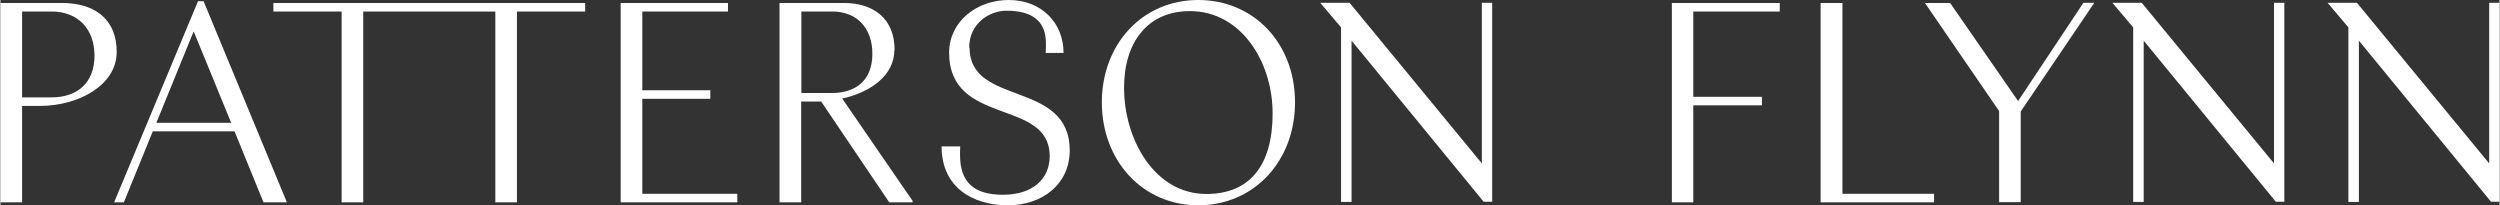 <svg id="Layer_1" xmlns="http://www.w3.org/2000/svg" width="126" height="10.346" viewBox="0 0 126 10.35"><rect x="0" y="0" width="126" height="10.35" fill="#333333" stroke="none"/><defs><style>.cls-1{fill:#fff;}</style></defs><path class="cls-1" d="m45.08,2.51c0-1.57-1.06-2.36-2.56-2.36h-3.24v10.05h1.09v-5.08h1.01l3.43,5.08h1.18v-.07l-3.55-5.16c1.43-.32,2.63-1.17,2.63-2.45h0Zm-4.7,2.17V.58h1.57c1.2,0,2.01.81,2.01,2.13s-.81,1.98-2.05,1.98h-1.52Z"/><path class="cls-1" d="m9.96.06l-4.23,10.14h.49l1.46-3.58h4.12l1.46,3.58h1.18L10.24.06h-.28Zm-2.1,6.13l1.88-4.61,1.89,4.61h-3.77Z"/><path class="cls-1" d="m3.1.15H0v10.05h1.09v-4.86h.9c1.95,0,3.87-1.05,3.87-2.72S4.73.15,3.1.15h0Zm-.53,4.76h-1.48V.58h1.48c1.33,0,2.17.87,2.17,2.23s-.86,2.1-2.17,2.1h0Z"/><path class="cls-1" d="m13.76.15v.43h3.44v9.62h1.09V.58h6.66v9.62h1.09V.58h3.44V.15h-15.74Z"/><path class="cls-1" d="m32.36,4.98h3.43v-.43h-3.43V.58h4.32V.15h-5.41v10.05h5.88v-.43h-4.79v-4.79Z"/><path class="cls-1" d="m125.48.14v8.1L118.81.14h-1.48l1.05,1.24v8.8h.53V2.05l6.66,8.12h.43V.14h-.52Z"/><path class="cls-1" d="m101.73,5.1l-3.43-4.95h-1.27l3.74,5.45v4.59h1.09v-4.57l3.71-5.48h-.55l-3.29,4.95Z"/><path class="cls-1" d="m92.86.15h-1.09v10.05h5.72v-.43h-4.62V.15Z"/><path class="cls-1" d="m114.63,8.24L107.96.14h-1.48l1.05,1.24v8.8h.53V2.05l6.66,8.12h.43V.14h-.52v8.1Z"/><path class="cls-1" d="m60.39,0c-2.81,0-4.86,2.22-4.86,5.16s2.05,5.19,4.86,5.19,4.88-2.22,4.88-5.19-2.07-5.16-4.88-5.16Zm.41,9.78c-2.6,0-4.15-2.73-4.15-5.36,0-2.28,1.18-3.86,3.32-3.86,2.57,0,4.17,2.54,4.17,5.16s-1.15,4.06-3.34,4.06h0Z"/><path class="cls-1" d="m48.84,2.39c.01-1.21,1.02-1.85,1.88-1.85,1.3,0,1.99.52,1.99,1.64,0,.13,0,.32-.01.49h.9c0-1.54-1.14-2.67-2.76-2.67s-3,1.08-3.01,2.65c0,3.74,5.07,2.29,5.07,5.22,0,1.18-.89,1.95-2.35,1.95s-2.17-.62-2.17-2.01c0-.13,0-.28.01-.43h-.94c0,2.07,1.57,2.97,3.34,2.97s3.12-1.09,3.12-2.76c0-3.58-5.05-2.2-5.05-5.19h0Z"/><path class="cls-1" d="m84.27,10.2h1.08v-4.89h3.46v-.43h-3.46V.58h4.36V.15h-5.44v10.05Z"/><path class="cls-1" d="m74.69,8.24L68.02.14h-1.48l1.05,1.24v8.8h.53V2.05l6.66,8.12h.43V.14h-.52v8.1Z"/></svg>
